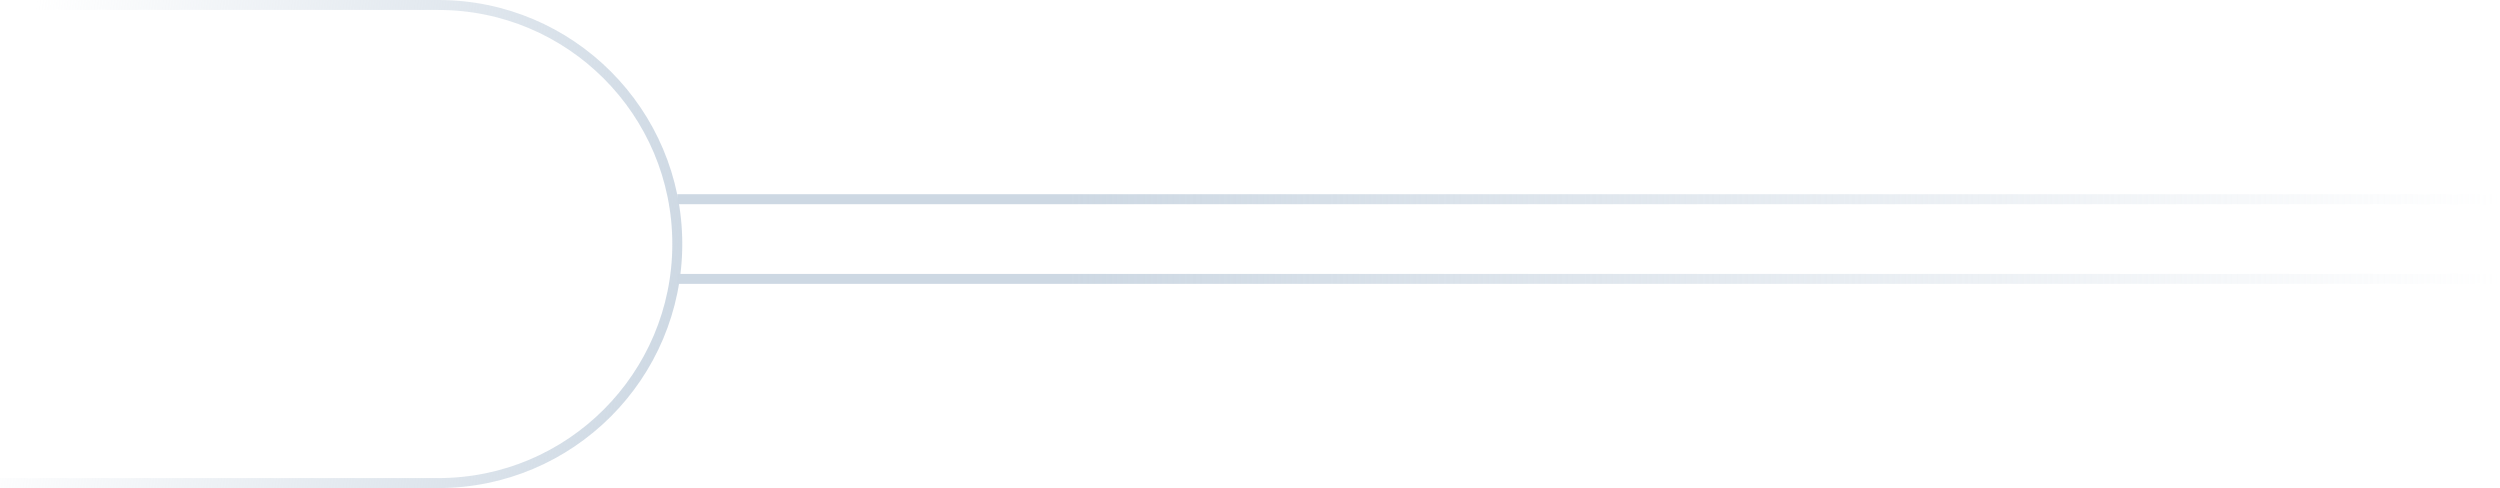 <svg width="251" height="49" viewBox="0 0 251 49" fill="none" xmlns="http://www.w3.org/2000/svg">
<line y1="-0.5" x2="183" y2="-0.5" transform="matrix(-1 8.74228e-08 8.74228e-08 1 251 20.5)" stroke="url(#paint0_linear_2107_1363)"/>
<line y1="-0.5" x2="183" y2="-0.5" transform="matrix(-1 8.74228e-08 8.74228e-08 1 251 28.5)" stroke="url(#paint1_linear_2107_1363)"/>
<path d="M0 48.5H44C57.255 48.5 68 37.755 68 24.5C68 11.245 57.255 0.5 44 0.5H0" stroke="url(#paint2_linear_2107_1363)"/>
<defs>
<linearGradient id="paint0_linear_2107_1363" x1="0" y1="0.5" x2="183" y2="0.5" gradientUnits="userSpaceOnUse">
<stop stop-color="#CDD8E3" stop-opacity="0"/>
<stop offset="0.788" stop-color="#CDD8E3"/>
</linearGradient>
<linearGradient id="paint1_linear_2107_1363" x1="0" y1="0.5" x2="183" y2="0.5" gradientUnits="userSpaceOnUse">
<stop stop-color="#CDD8E3" stop-opacity="0"/>
<stop offset="0.788" stop-color="#CDD8E3"/>
</linearGradient>
<linearGradient id="paint2_linear_2107_1363" x1="-3.83384e-06" y1="24.5" x2="68.553" y2="34.679" gradientUnits="userSpaceOnUse">
<stop stop-color="#CDD8E3" stop-opacity="0"/>
<stop offset="1" stop-color="#CDD8E3"/>
</linearGradient>
</defs>
</svg>
